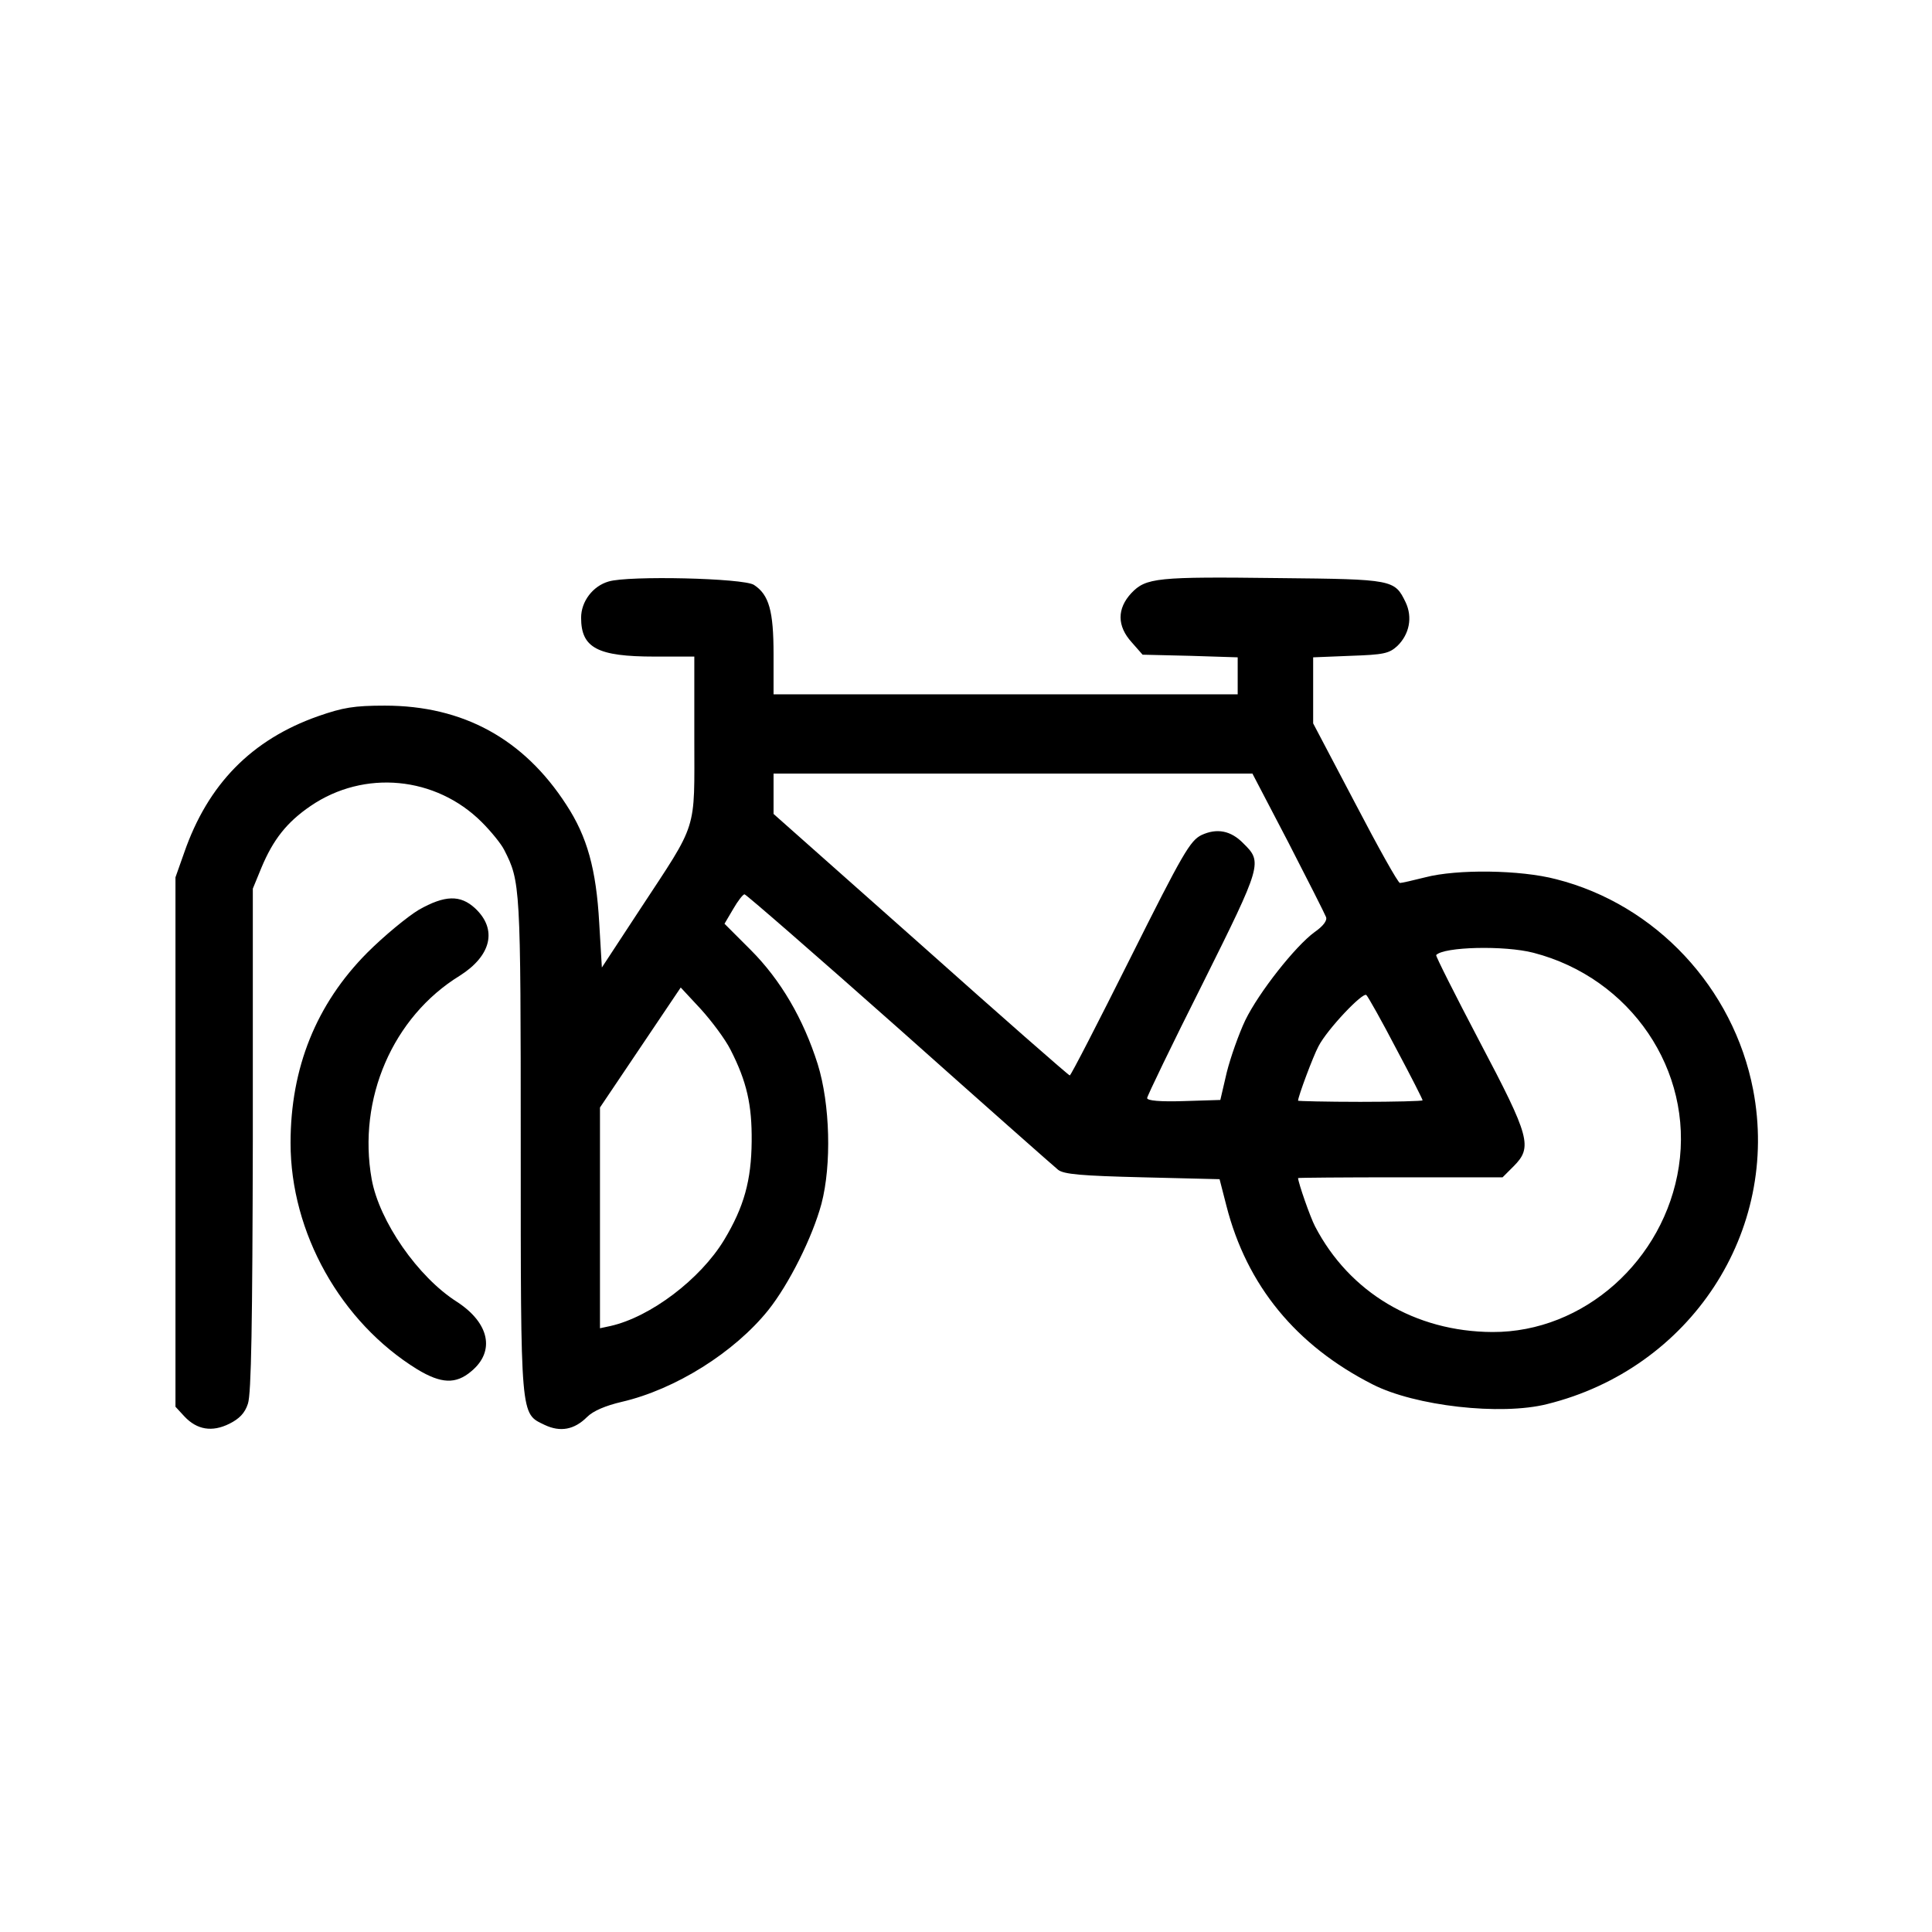 <svg xmlns="http://www.w3.org/2000/svg" width="682.667" height="682.667" version="1.0" viewBox="0 0 512 512"><path d="M161.3 154.1c-4.2 1.2-7.3 5.3-7.3 9.6 0 8 4.3 10.3 19.5 10.3H184v21.5c0 25.3 1.1 21.9-14.4 45.5l-10.1 15.4-.7-11.8c-.8-14.3-3.2-22.9-8.7-31.3-11.3-17.5-27.4-26.3-48.1-26.3-8.2 0-11.1.5-17.7 2.8-17.6 6.2-29.2 18-35.5 36.2l-2.3 6.5v140.3l2.4 2.6c3.3 3.5 7.3 4.2 11.9 1.9 2.6-1.3 4.1-2.8 4.9-5.3.9-2.6 1.2-21.3 1.3-70v-66.5l2.3-5.6c3.1-7.4 6.7-12 13-16.3 14.2-9.7 33.2-7.9 45.4 4.3 2.4 2.4 5.1 5.7 5.9 7.3 4.3 8.4 4.4 9.3 4.4 78.1 0 73-.1 71.2 6.3 74.3 4.2 2 7.9 1.3 11.3-2.1 1.6-1.6 4.9-3 9.2-4 14.2-3.3 29.8-13.1 38.8-24.3 5.5-6.9 11.7-19.3 14.1-28.2 2.7-10.3 2.3-26.4-1-37-3.8-12-9.8-22.3-17.8-30.3l-6.9-6.9 2.3-3.9c1.2-2.1 2.6-3.9 3-3.9.4 0 18.9 16.1 41 35.7 22.1 19.7 41.1 36.5 42.1 37.3 1.5 1.2 6.2 1.6 22.4 2l20.4.5 1.8 7c5.4 21.2 18.5 37.1 38.8 47.4 11.2 5.7 33.9 8.3 46.2 5.2 38-9.4 61.8-45.8 54.6-83.3-5.2-27-25.8-49.1-52.2-55.8-9.5-2.5-26.3-2.7-34.7-.5-3.2.8-6.2 1.5-6.7 1.5s-5.8-9.5-11.9-21.2L348 191.7v-17.5l9.9-.4c8.8-.3 10.2-.6 12.4-2.6 3.2-3.1 4.1-7.6 2.2-11.6-2.9-6-3.3-6.1-33.5-6.4-32.5-.4-35.3-.1-39.2 4-3.8 4.1-3.8 8.7.1 13l2.9 3.3 12.6.3 12.6.4v9.8H205v-10.6c0-11.5-1.2-15.8-5.2-18.4-2.8-1.8-33.3-2.5-38.5-.9zm180.1 69.1c5.2 10.1 9.7 19 10 19.8.4.9-.7 2.4-3 4-5.1 3.7-14.8 16-18.4 23.4-1.7 3.6-3.9 9.8-4.9 13.8l-1.7 7.3-9.7.3c-6.2.2-9.7-.1-9.7-.8 0-.5 6.6-14.2 14.7-30.3 15.8-31.7 15.9-32.2 10.8-37.2-3.3-3.4-7-4.1-11.1-2.2-3 1.5-4.9 4.7-18.9 32.7-8.5 17-15.7 31-16 31-.3 0-18.1-15.6-39.5-34.7l-39-34.6V205h126.9l9.5 18.2zm65 29.3c25.8 6.7 42.4 31.2 38.5 56.7-3.8 24.8-25.2 43.9-49.4 43.8-20.5-.1-37.9-10.5-47-28-1.3-2.5-4.4-11.4-4.5-12.8 0-.1 12.2-.2 27.1-.2h27.1l2.9-2.9c5.1-5.1 4.4-7.7-9-33.1-6.5-12.4-11.7-22.7-11.5-22.9 2-2.2 18.1-2.6 25.8-.6zm-212.8 25.7c4.3 8.4 5.7 14.6 5.6 24.3-.1 10.3-2 17.3-7.3 26.1-6.3 10.4-19.5 20.4-30.1 22.8l-2.8.6v-58.5l10.7-15.9 10.7-15.9 5.3 5.7c2.9 3.2 6.5 8 7.9 10.8zm176.4-.3c3.9 7.3 7 13.4 7 13.7 0 .2-7.4.4-16.5.4s-16.5-.2-16.5-.3c0-1.1 4-11.8 5.4-14.4 2.3-4.5 11.8-14.5 12.7-13.6.5.5 4.1 6.9 7.9 14.2z"/><path d="M111 241.1c-3 1.8-9.2 6.9-13.7 11.4C83.8 266.1 77 283 77 302.9c0 23.8 13.3 47.5 33.6 60 6.3 3.8 10.2 4 14.3.5 6.4-5.3 4.8-12.8-3.8-18.4-10.4-6.6-20.6-21.4-22.6-32.5-3.8-21.3 5.6-43 23.3-53.9 8.4-5.3 10.1-12.3 4.1-17.9-3.9-3.6-8-3.5-14.9.4z"/></svg>